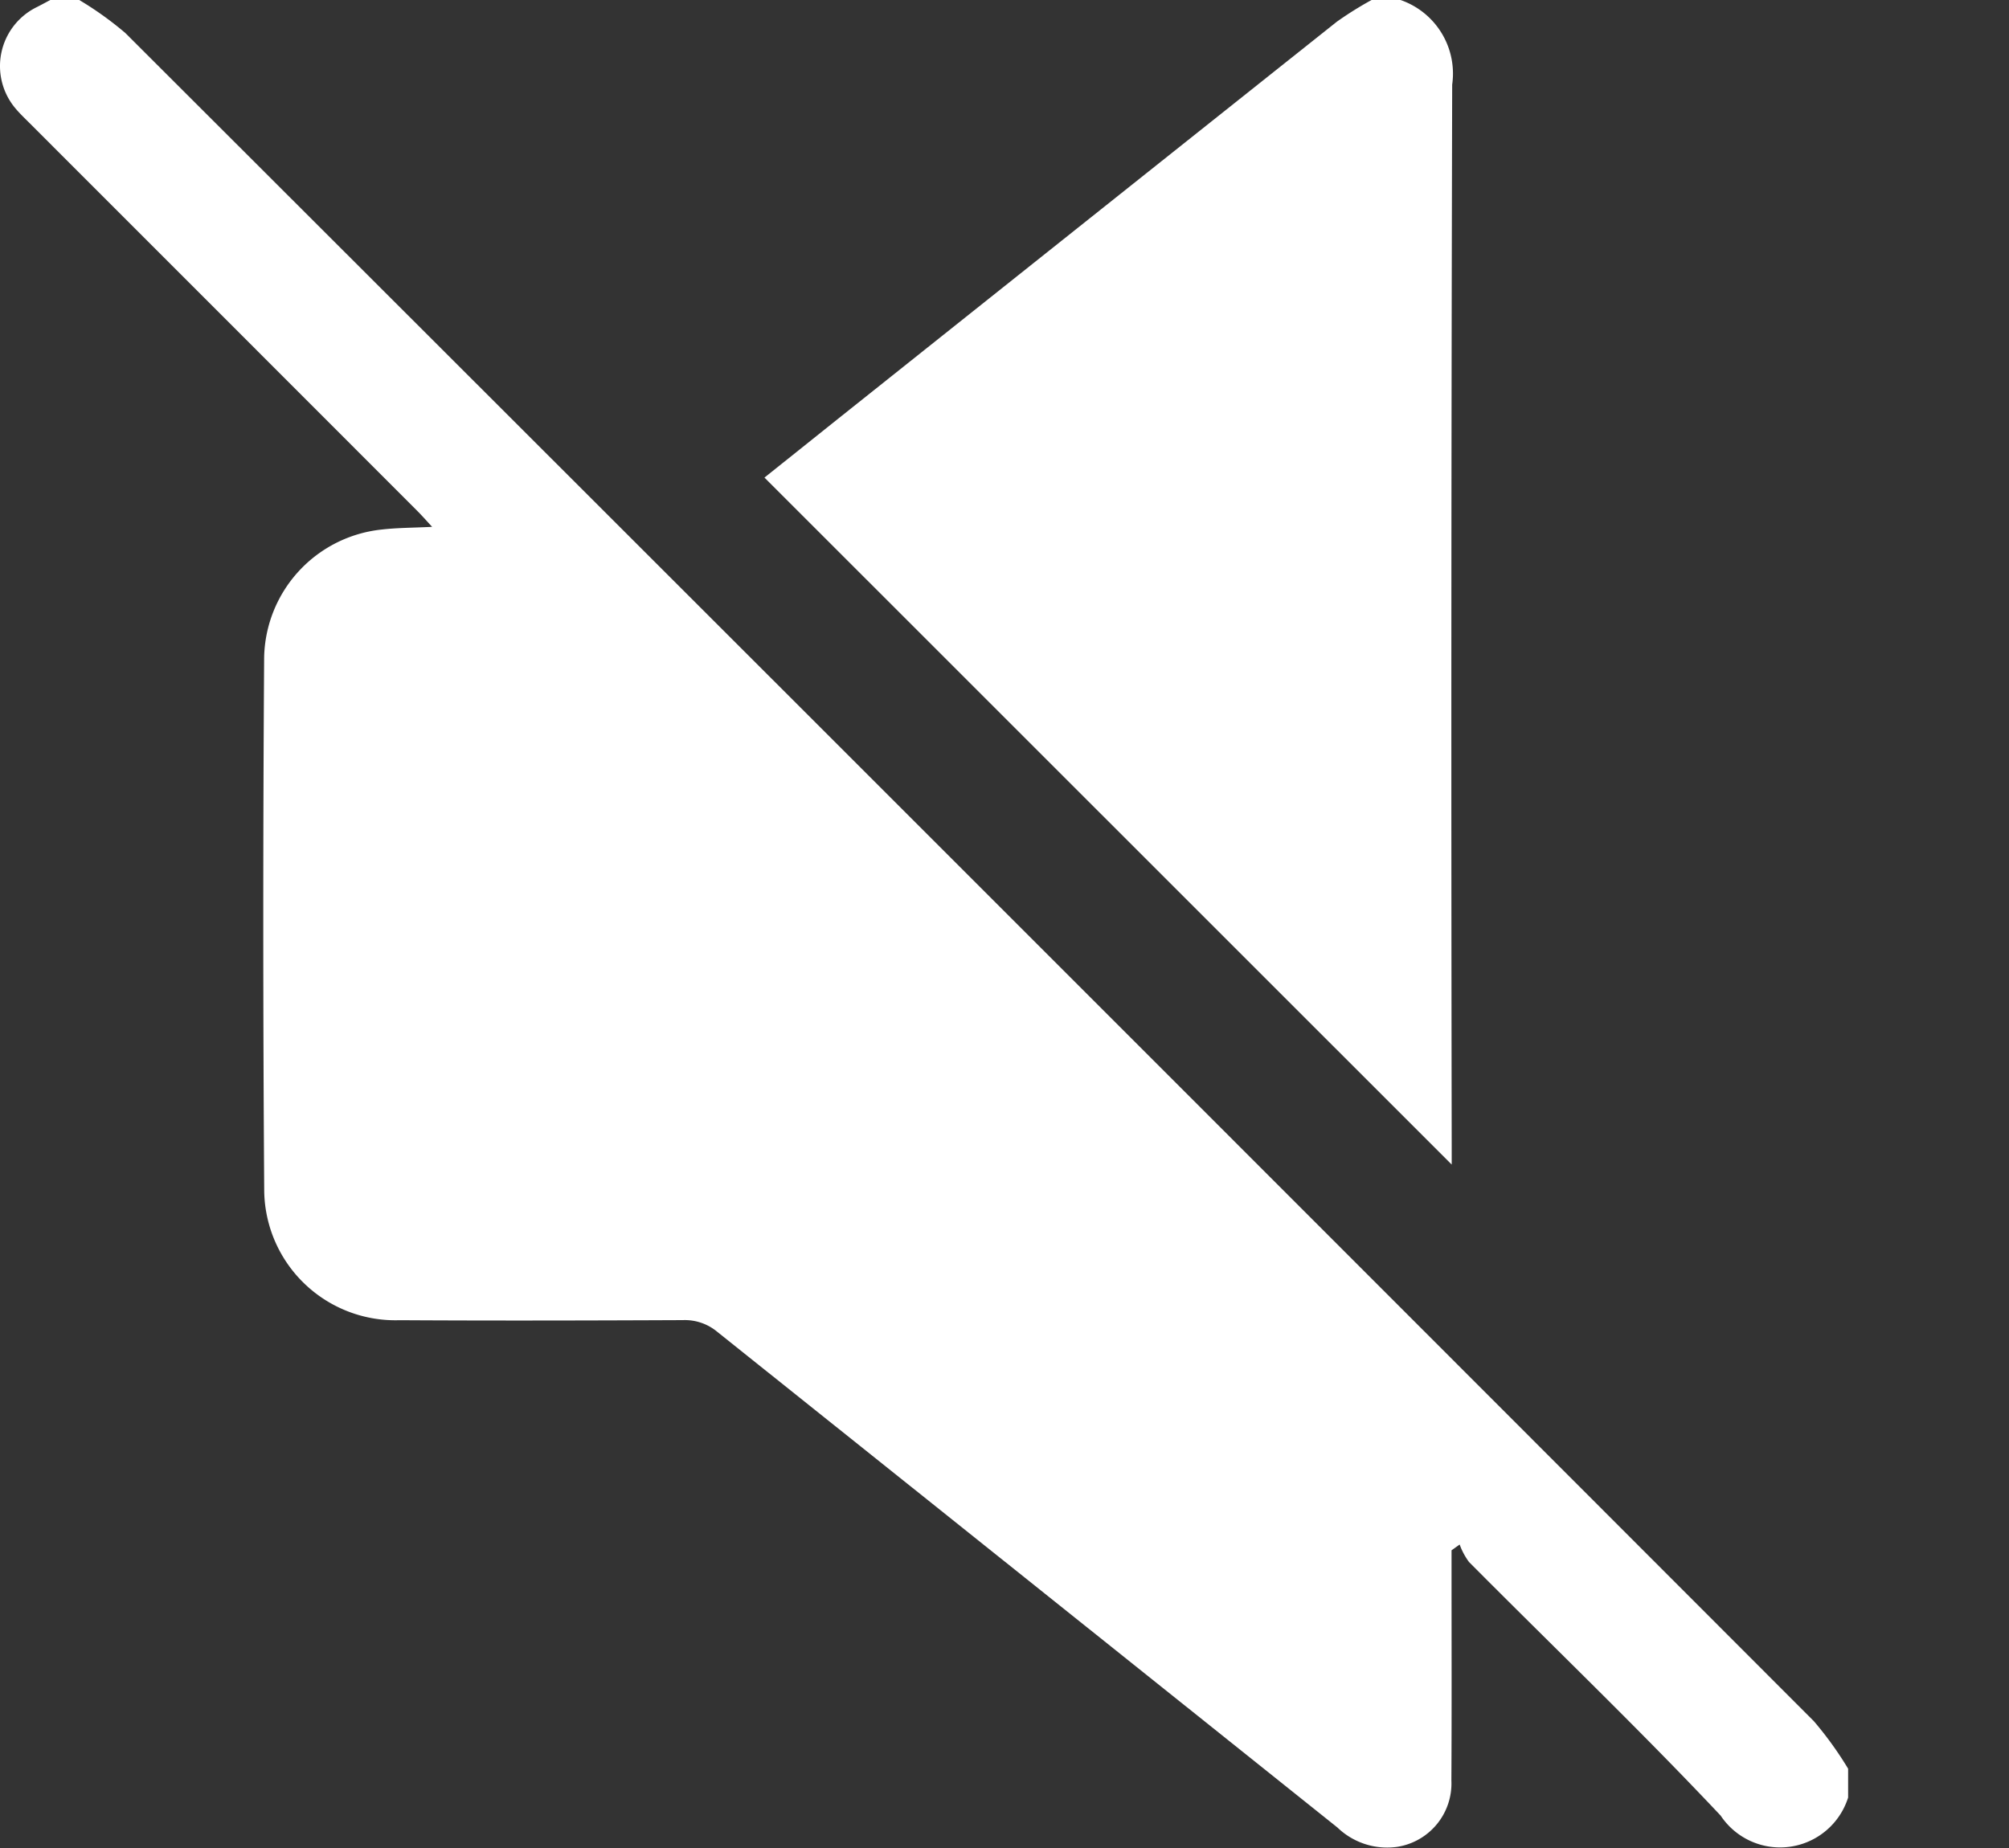 <svg id="Layer_1" data-name="Layer 1" xmlns="http://www.w3.org/2000/svg" viewBox="0 0 25 23"><rect x="0" y="0" width="25" height="23" fill="#333333" stroke="none"/><defs><style>.cls-1{fill:#fff;}</style></defs><path class="cls-1" d="M.986,0A4.203,4.203,0,0,1,1.56.411Q12.072,10.91,22.572,21.422a4.445,4.445,0,0,1,.426.591V22.372a.888.888,0,0,1-1.586.225c-1.016-1.079-2.087-2.105-3.132-3.157a.855.855,0,0,1-.116-.217l-.101.072q0,.119,0,.237c-0.0.876.003,1.752-.002,2.628a.798.798,0,0,1-.677.826.892.892,0,0,1-.741-.241q-3.858-3.085-7.717-6.169a.629.629,0,0,0-.427-.146c-1.175.005-2.351.008-3.526.001A1.632,1.632,0,0,1,3.288,14.83q-.023-3.324-.001-6.648a1.633,1.633,0,0,1,1.459-1.591c.197-.023.397-.022.631-.034-.076-.083-.128-.142-.184-.198Q2.779,3.943.365,1.529c-.058-.058-.118-.115-.171-.178a.817.817,0,0,1,.259-1.26C.511.062.569.03.626,0Z"/><path class="cls-1" d="M17.428,0a.969.969,0,0,1,.643,1.053q-.017,6.602-.006,13.205v.236L9.513,5.944c.381-.304.8-.64,1.221-.975Q13.684,2.618,16.636.27A4.366,4.366,0,0,1,17.068,0Z"/></svg>